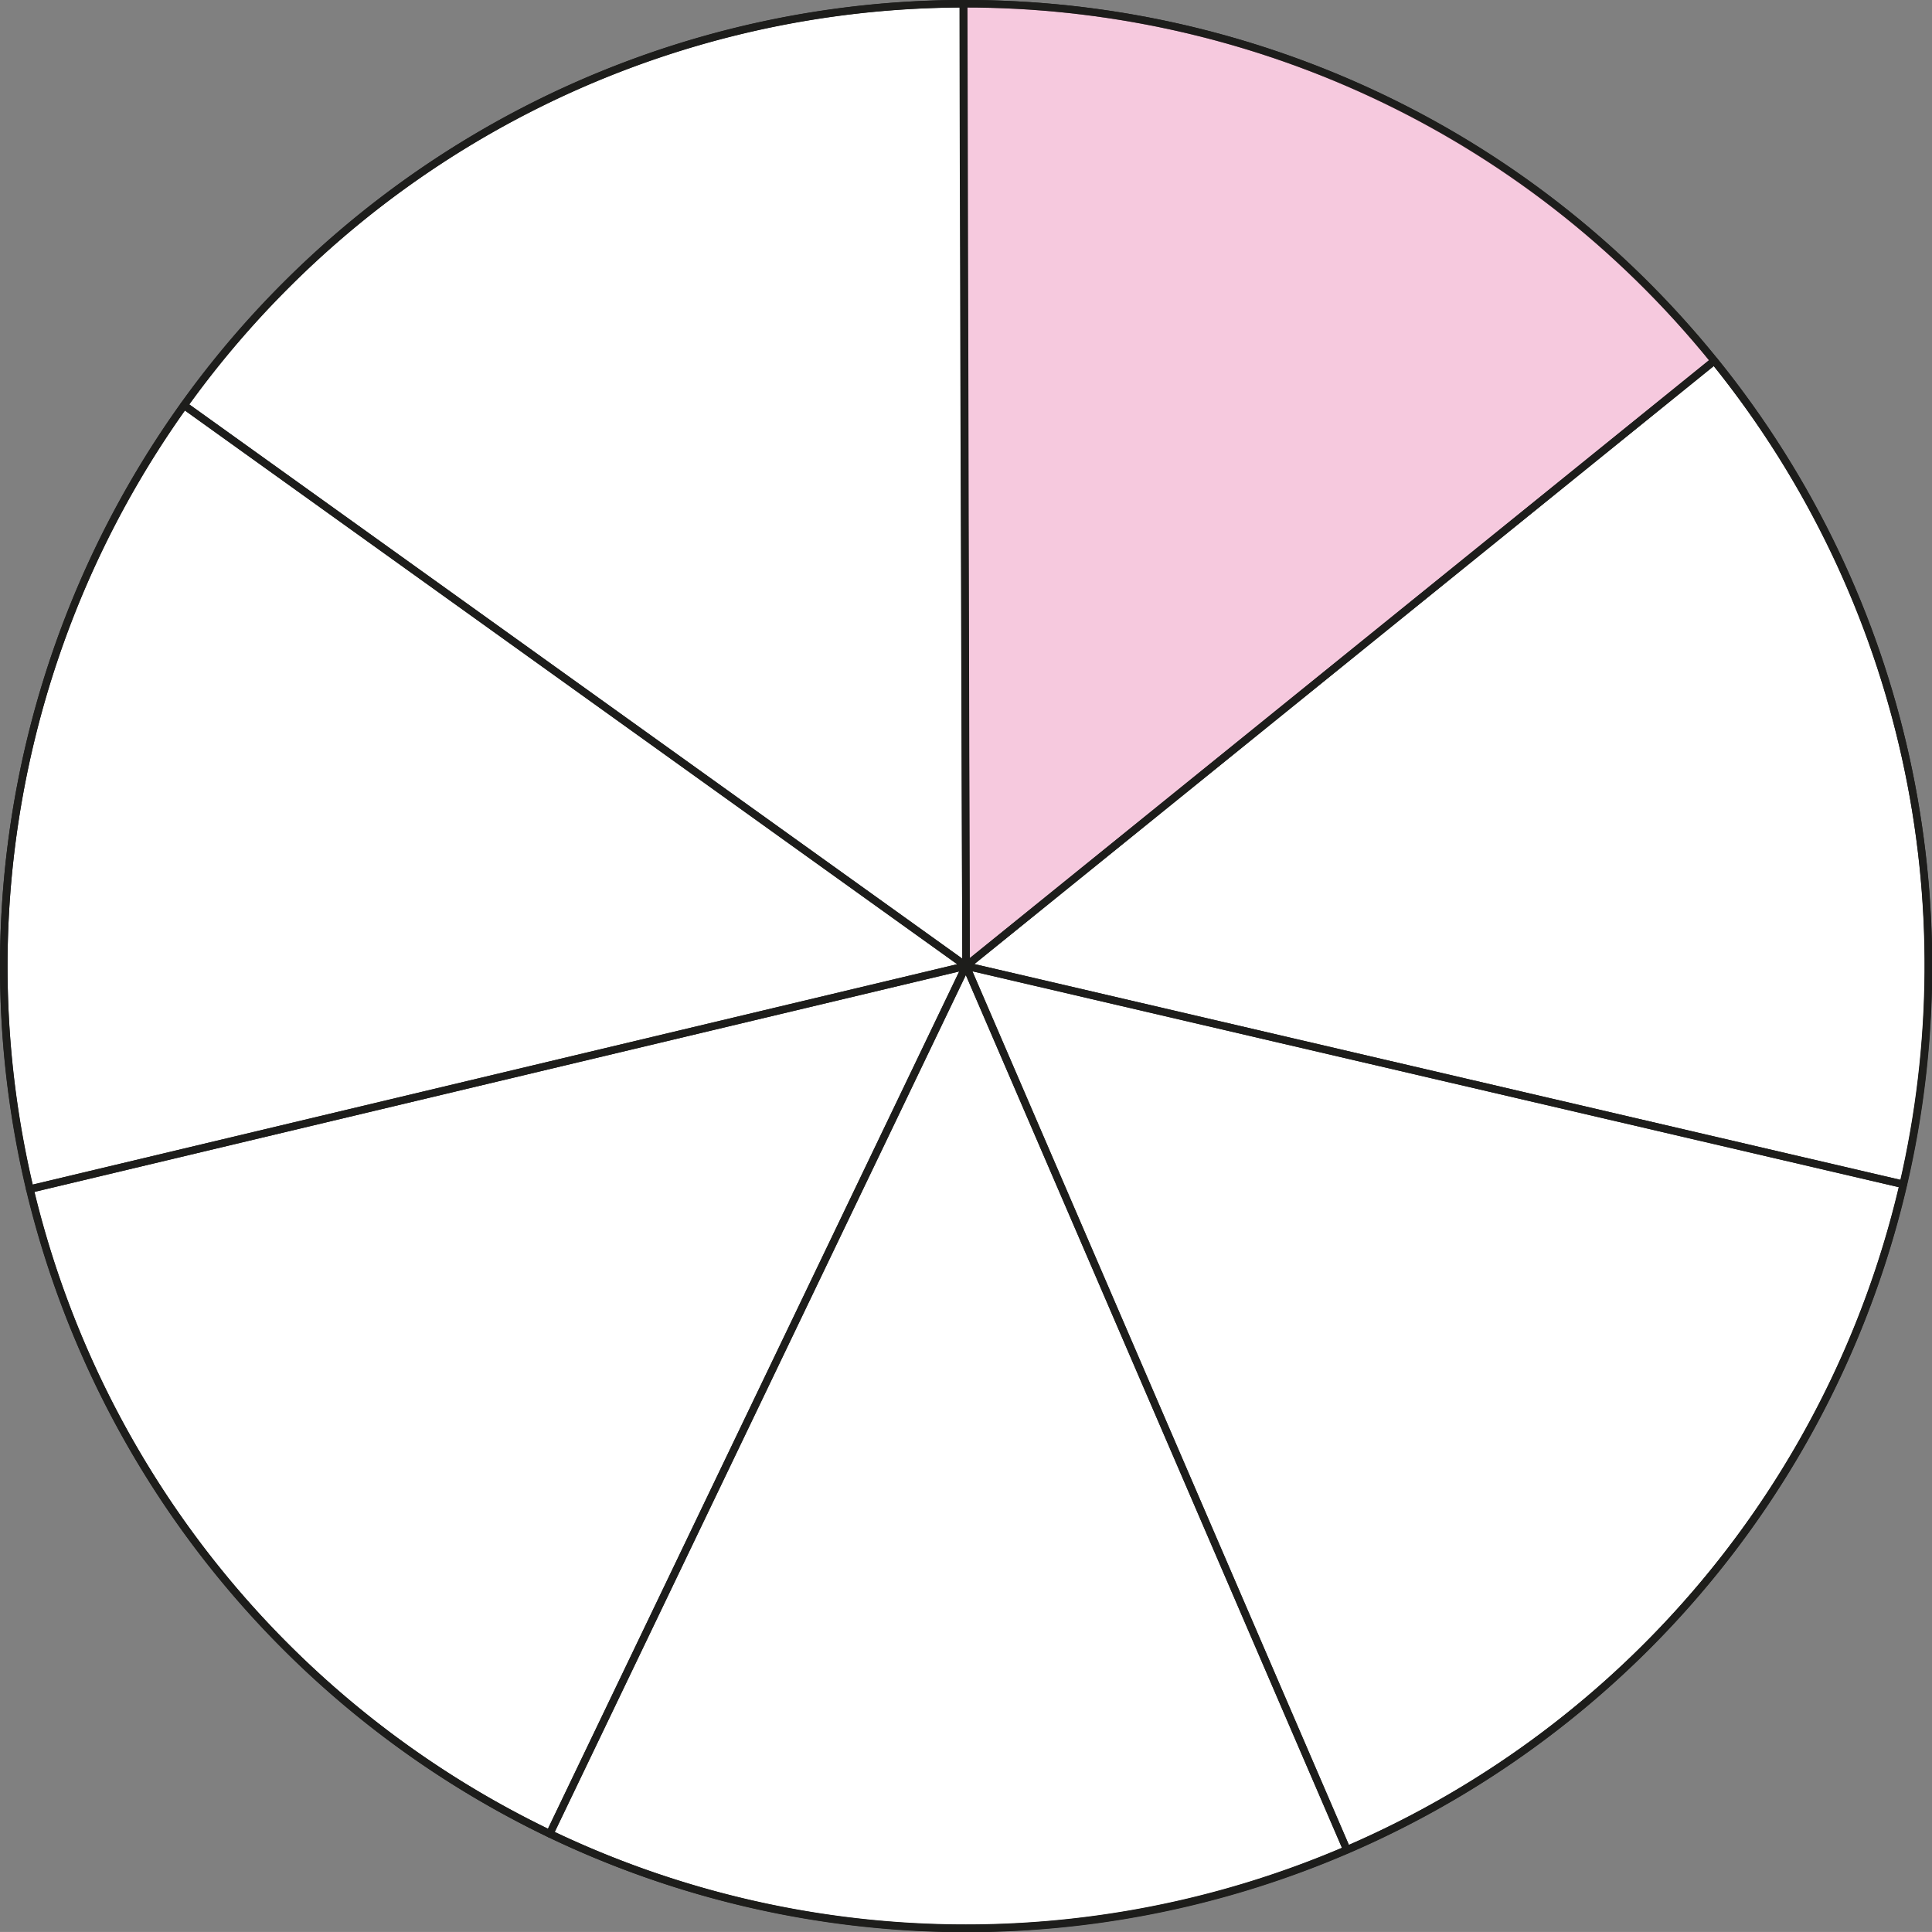 <svg xmlns="http://www.w3.org/2000/svg" width="272mm" height="271.99mm" viewBox="0 0 771.03 771"><rect x="0" y="0" width="771.03" height="771" fill="#808080" stroke="none"/><defs><style>.cls-1{fill:#fff;}.cls-1,.cls-5{stroke:#1d1d1b;stroke-linecap:round;stroke-linejoin:round;stroke-width:3px;}.cls-1,.cls-2,.cls-4{isolation:isolate;}.cls-2{opacity:0.5;}.cls-3{fill:#ed94be;}.cls-5{fill:none;}</style></defs><g id="Слой_2" data-name="Слой 2"><g id="Слой_1-2" data-name="Слой 1"><path class="cls-1" d="M114,114A384.06,384.06,0,1,0,403.05,1.9,382.57,382.57,0,0,0,114,114Z"/><g class="cls-2"><path class="cls-3" d="M384.6,1.5l.94,384L684.15,144C608.11,50,496.81,1.3,384.6,1.5Z"/></g><g class="cls-4"><path class="cls-5" d="M219.38,731.82,385.54,385.5,11.88,474.57a384.68,384.68,0,0,0,207.5,257.25Z"/><path class="cls-5" d="M385.54,385.5,73.42,161.71A384.91,384.91,0,0,0,11.88,474.57Z"/><path class="cls-5" d="M384.41,1.5a383.74,383.74,0,0,0-311,160.21L385.54,385.5S384.57,115.49,384.41,1.5Z"/><path class="cls-5" d="M384.6,1.5l.94,384L684.15,144C608.11,50,496.81,1.3,384.6,1.5Z"/><path class="cls-5" d="M684.33,144.17l-.18-.2L385.54,385.5l374,87.15C785.34,361.43,761.63,239.89,684.33,144.17Z"/><path class="cls-5" d="M385.54,385.5l152,352.7a383.63,383.63,0,0,0,222-265.55Z"/><path class="cls-5" d="M537.5,738.2l-152-352.7L219.38,731.82A384.89,384.89,0,0,0,537.5,738.2Z"/></g></g></g></svg>